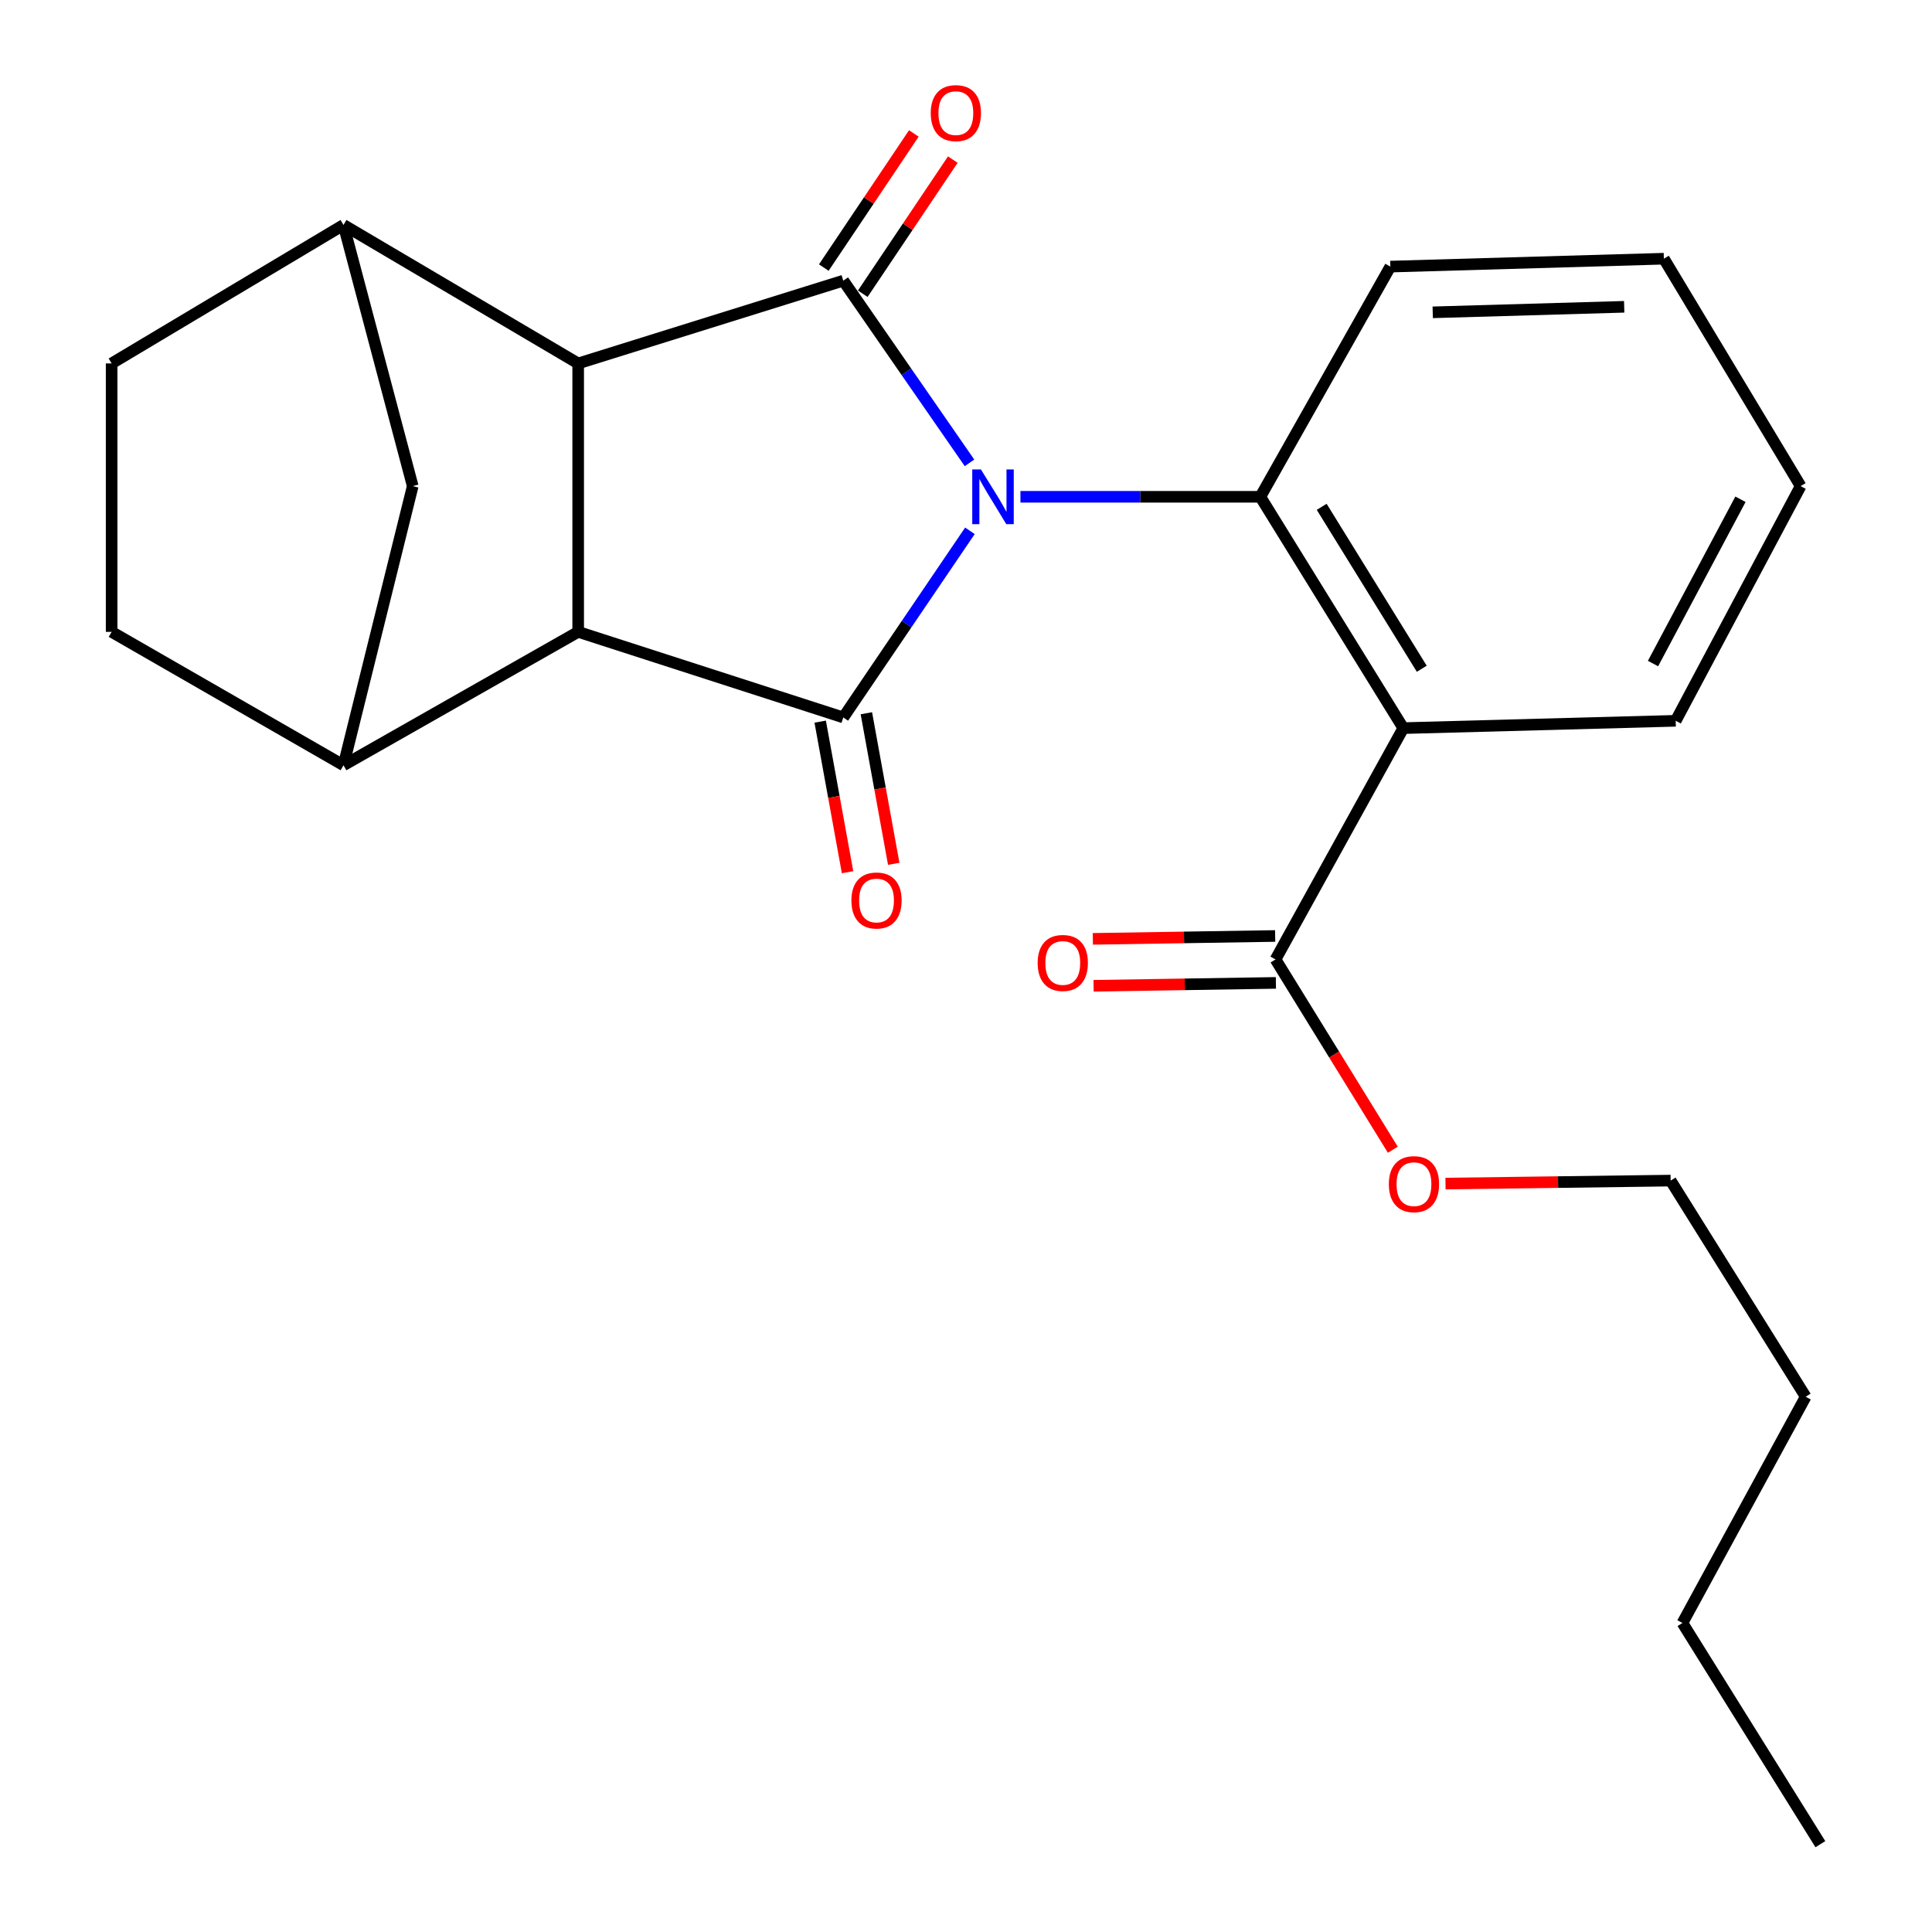 <?xml version='1.0' encoding='iso-8859-1'?>
<svg version='1.1' baseProfile='full'
              xmlns='http://www.w3.org/2000/svg'
                      xmlns:rdkit='http://www.rdkit.org/xml'
                      xmlns:xlink='http://www.w3.org/1999/xlink'
                  xml:space='preserve'
width='1000px' height='1000px' viewBox='0 0 1000 1000'>
<!-- END OF HEADER -->
<rect style='opacity:1.0;fill:#FFFFFF;stroke:none' width='1000' height='1000' x='0' y='0'> </rect>
<path class='bond-0' d='M 502.03,274.75 L 469.255,323.047' style='fill:none;fill-rule:evenodd;stroke:#0000FF;stroke-width:6px;stroke-linecap:butt;stroke-linejoin:miter;stroke-opacity:1' />
<path class='bond-0' d='M 469.255,323.047 L 436.48,371.345' style='fill:none;fill-rule:evenodd;stroke:#000000;stroke-width:6px;stroke-linecap:butt;stroke-linejoin:miter;stroke-opacity:1' />
<path class='bond-1' d='M 501.814,239.577 L 469.147,192.422' style='fill:none;fill-rule:evenodd;stroke:#0000FF;stroke-width:6px;stroke-linecap:butt;stroke-linejoin:miter;stroke-opacity:1' />
<path class='bond-1' d='M 469.147,192.422 L 436.48,145.268' style='fill:none;fill-rule:evenodd;stroke:#000000;stroke-width:6px;stroke-linecap:butt;stroke-linejoin:miter;stroke-opacity:1' />
<path class='bond-4' d='M 528.18,257.139 L 590.261,257.139' style='fill:none;fill-rule:evenodd;stroke:#0000FF;stroke-width:6px;stroke-linecap:butt;stroke-linejoin:miter;stroke-opacity:1' />
<path class='bond-4' d='M 590.261,257.139 L 652.342,257.139' style='fill:none;fill-rule:evenodd;stroke:#000000;stroke-width:6px;stroke-linecap:butt;stroke-linejoin:miter;stroke-opacity:1' />
<path class='bond-2' d='M 436.48,371.345 L 299.266,327.055' style='fill:none;fill-rule:evenodd;stroke:#000000;stroke-width:6px;stroke-linecap:butt;stroke-linejoin:miter;stroke-opacity:1' />
<path class='bond-10' d='M 424.531,373.517 L 431.614,412.487' style='fill:none;fill-rule:evenodd;stroke:#000000;stroke-width:6px;stroke-linecap:butt;stroke-linejoin:miter;stroke-opacity:1' />
<path class='bond-10' d='M 431.614,412.487 L 438.697,451.457' style='fill:none;fill-rule:evenodd;stroke:#FF0000;stroke-width:6px;stroke-linecap:butt;stroke-linejoin:miter;stroke-opacity:1' />
<path class='bond-10' d='M 448.43,369.173 L 455.513,408.143' style='fill:none;fill-rule:evenodd;stroke:#000000;stroke-width:6px;stroke-linecap:butt;stroke-linejoin:miter;stroke-opacity:1' />
<path class='bond-10' d='M 455.513,408.143 L 462.596,447.113' style='fill:none;fill-rule:evenodd;stroke:#FF0000;stroke-width:6px;stroke-linecap:butt;stroke-linejoin:miter;stroke-opacity:1' />
<path class='bond-3' d='M 436.48,145.268 L 299.266,188.114' style='fill:none;fill-rule:evenodd;stroke:#000000;stroke-width:6px;stroke-linecap:butt;stroke-linejoin:miter;stroke-opacity:1' />
<path class='bond-11' d='M 446.564,152.038 L 469.867,117.325' style='fill:none;fill-rule:evenodd;stroke:#000000;stroke-width:6px;stroke-linecap:butt;stroke-linejoin:miter;stroke-opacity:1' />
<path class='bond-11' d='M 469.867,117.325 L 493.171,82.613' style='fill:none;fill-rule:evenodd;stroke:#FF0000;stroke-width:6px;stroke-linecap:butt;stroke-linejoin:miter;stroke-opacity:1' />
<path class='bond-11' d='M 426.397,138.499 L 449.7,103.786' style='fill:none;fill-rule:evenodd;stroke:#000000;stroke-width:6px;stroke-linecap:butt;stroke-linejoin:miter;stroke-opacity:1' />
<path class='bond-11' d='M 449.7,103.786 L 473.003,69.074' style='fill:none;fill-rule:evenodd;stroke:#FF0000;stroke-width:6px;stroke-linecap:butt;stroke-linejoin:miter;stroke-opacity:1' />
<path class='bond-7' d='M 299.266,327.055 L 177.8,396.094' style='fill:none;fill-rule:evenodd;stroke:#000000;stroke-width:6px;stroke-linecap:butt;stroke-linejoin:miter;stroke-opacity:1' />
<path class='bond-24' d='M 299.266,327.055 L 299.266,188.114' style='fill:none;fill-rule:evenodd;stroke:#000000;stroke-width:6px;stroke-linecap:butt;stroke-linejoin:miter;stroke-opacity:1' />
<path class='bond-6' d='M 299.266,188.114 L 177.8,116.43' style='fill:none;fill-rule:evenodd;stroke:#000000;stroke-width:6px;stroke-linecap:butt;stroke-linejoin:miter;stroke-opacity:1' />
<path class='bond-5' d='M 652.342,257.139 L 726.347,376.878' style='fill:none;fill-rule:evenodd;stroke:#000000;stroke-width:6px;stroke-linecap:butt;stroke-linejoin:miter;stroke-opacity:1' />
<path class='bond-5' d='M 684.105,262.329 L 735.908,346.146' style='fill:none;fill-rule:evenodd;stroke:#000000;stroke-width:6px;stroke-linecap:butt;stroke-linejoin:miter;stroke-opacity:1' />
<path class='bond-16' d='M 652.342,257.139 L 719.64,137.994' style='fill:none;fill-rule:evenodd;stroke:#000000;stroke-width:6px;stroke-linecap:butt;stroke-linejoin:miter;stroke-opacity:1' />
<path class='bond-8' d='M 726.347,376.878 L 660.209,496.603' style='fill:none;fill-rule:evenodd;stroke:#000000;stroke-width:6px;stroke-linecap:butt;stroke-linejoin:miter;stroke-opacity:1' />
<path class='bond-17' d='M 726.347,376.878 L 867.339,373.086' style='fill:none;fill-rule:evenodd;stroke:#000000;stroke-width:6px;stroke-linecap:butt;stroke-linejoin:miter;stroke-opacity:1' />
<path class='bond-9' d='M 177.8,116.43 L 213.629,251.606' style='fill:none;fill-rule:evenodd;stroke:#000000;stroke-width:6px;stroke-linecap:butt;stroke-linejoin:miter;stroke-opacity:1' />
<path class='bond-12' d='M 177.8,116.43 L 57.779,188.114' style='fill:none;fill-rule:evenodd;stroke:#000000;stroke-width:6px;stroke-linecap:butt;stroke-linejoin:miter;stroke-opacity:1' />
<path class='bond-13' d='M 177.8,396.094 L 57.779,327.055' style='fill:none;fill-rule:evenodd;stroke:#000000;stroke-width:6px;stroke-linecap:butt;stroke-linejoin:miter;stroke-opacity:1' />
<path class='bond-26' d='M 177.8,396.094 L 213.629,251.606' style='fill:none;fill-rule:evenodd;stroke:#000000;stroke-width:6px;stroke-linecap:butt;stroke-linejoin:miter;stroke-opacity:1' />
<path class='bond-14' d='M 660.017,484.459 L 612.835,485.205' style='fill:none;fill-rule:evenodd;stroke:#000000;stroke-width:6px;stroke-linecap:butt;stroke-linejoin:miter;stroke-opacity:1' />
<path class='bond-14' d='M 612.835,485.205 L 565.654,485.951' style='fill:none;fill-rule:evenodd;stroke:#FF0000;stroke-width:6px;stroke-linecap:butt;stroke-linejoin:miter;stroke-opacity:1' />
<path class='bond-14' d='M 660.401,508.746 L 613.219,509.492' style='fill:none;fill-rule:evenodd;stroke:#000000;stroke-width:6px;stroke-linecap:butt;stroke-linejoin:miter;stroke-opacity:1' />
<path class='bond-14' d='M 613.219,509.492 L 566.038,510.238' style='fill:none;fill-rule:evenodd;stroke:#FF0000;stroke-width:6px;stroke-linecap:butt;stroke-linejoin:miter;stroke-opacity:1' />
<path class='bond-15' d='M 660.209,496.603 L 690.571,545.851' style='fill:none;fill-rule:evenodd;stroke:#000000;stroke-width:6px;stroke-linecap:butt;stroke-linejoin:miter;stroke-opacity:1' />
<path class='bond-15' d='M 690.571,545.851 L 720.933,595.099' style='fill:none;fill-rule:evenodd;stroke:#FF0000;stroke-width:6px;stroke-linecap:butt;stroke-linejoin:miter;stroke-opacity:1' />
<path class='bond-27' d='M 57.779,188.114 L 57.779,327.055' style='fill:none;fill-rule:evenodd;stroke:#000000;stroke-width:6px;stroke-linecap:butt;stroke-linejoin:miter;stroke-opacity:1' />
<path class='bond-18' d='M 748.188,612.617 L 806.455,611.848' style='fill:none;fill-rule:evenodd;stroke:#FF0000;stroke-width:6px;stroke-linecap:butt;stroke-linejoin:miter;stroke-opacity:1' />
<path class='bond-18' d='M 806.455,611.848 L 864.721,611.078' style='fill:none;fill-rule:evenodd;stroke:#000000;stroke-width:6px;stroke-linecap:butt;stroke-linejoin:miter;stroke-opacity:1' />
<path class='bond-22' d='M 719.64,137.994 L 861.213,133.905' style='fill:none;fill-rule:evenodd;stroke:#000000;stroke-width:6px;stroke-linecap:butt;stroke-linejoin:miter;stroke-opacity:1' />
<path class='bond-22' d='M 741.577,161.661 L 840.678,158.799' style='fill:none;fill-rule:evenodd;stroke:#000000;stroke-width:6px;stroke-linecap:butt;stroke-linejoin:miter;stroke-opacity:1' />
<path class='bond-25' d='M 867.339,373.086 L 932.006,251.606' style='fill:none;fill-rule:evenodd;stroke:#000000;stroke-width:6px;stroke-linecap:butt;stroke-linejoin:miter;stroke-opacity:1' />
<path class='bond-25' d='M 855.598,343.45 L 900.864,258.414' style='fill:none;fill-rule:evenodd;stroke:#000000;stroke-width:6px;stroke-linecap:butt;stroke-linejoin:miter;stroke-opacity:1' />
<path class='bond-19' d='M 864.721,611.078 L 934.624,722.949' style='fill:none;fill-rule:evenodd;stroke:#000000;stroke-width:6px;stroke-linecap:butt;stroke-linejoin:miter;stroke-opacity:1' />
<path class='bond-20' d='M 934.624,722.949 L 870.834,840.056' style='fill:none;fill-rule:evenodd;stroke:#000000;stroke-width:6px;stroke-linecap:butt;stroke-linejoin:miter;stroke-opacity:1' />
<path class='bond-23' d='M 870.834,840.056 L 942.221,954.545' style='fill:none;fill-rule:evenodd;stroke:#000000;stroke-width:6px;stroke-linecap:butt;stroke-linejoin:miter;stroke-opacity:1' />
<path class='bond-21' d='M 932.006,251.606 L 861.213,133.905' style='fill:none;fill-rule:evenodd;stroke:#000000;stroke-width:6px;stroke-linecap:butt;stroke-linejoin:miter;stroke-opacity:1' />
<path  class='atom-0' d='M 507.721 242.979
L 517.001 257.979
Q 517.921 259.459, 519.401 262.139
Q 520.881 264.819, 520.961 264.979
L 520.961 242.979
L 524.721 242.979
L 524.721 271.299
L 520.841 271.299
L 510.881 254.899
Q 509.721 252.979, 508.481 250.779
Q 507.281 248.579, 506.921 247.899
L 506.921 271.299
L 503.241 271.299
L 503.241 242.979
L 507.721 242.979
' fill='#0000FF'/>
<path  class='atom-11' d='M 440.686 466.09
Q 440.686 459.29, 444.046 455.49
Q 447.406 451.69, 453.686 451.69
Q 459.966 451.69, 463.326 455.49
Q 466.686 459.29, 466.686 466.09
Q 466.686 472.97, 463.286 476.89
Q 459.886 480.77, 453.686 480.77
Q 447.446 480.77, 444.046 476.89
Q 440.686 473.01, 440.686 466.09
M 453.686 477.57
Q 458.006 477.57, 460.326 474.69
Q 462.686 471.77, 462.686 466.09
Q 462.686 460.53, 460.326 457.73
Q 458.006 454.89, 453.686 454.89
Q 449.366 454.89, 447.006 457.69
Q 444.686 460.49, 444.686 466.09
Q 444.686 471.81, 447.006 474.69
Q 449.366 477.57, 453.686 477.57
' fill='#FF0000'/>
<path  class='atom-12' d='M 481.751 58.55
Q 481.751 51.75, 485.111 47.95
Q 488.471 44.15, 494.751 44.15
Q 501.031 44.15, 504.391 47.95
Q 507.751 51.75, 507.751 58.55
Q 507.751 65.43, 504.351 69.35
Q 500.951 73.23, 494.751 73.23
Q 488.511 73.23, 485.111 69.35
Q 481.751 65.47, 481.751 58.55
M 494.751 70.03
Q 499.071 70.03, 501.391 67.15
Q 503.751 64.23, 503.751 58.55
Q 503.751 52.99, 501.391 50.19
Q 499.071 47.35, 494.751 47.35
Q 490.431 47.35, 488.071 50.15
Q 485.751 52.95, 485.751 58.55
Q 485.751 64.27, 488.071 67.15
Q 490.431 70.03, 494.751 70.03
' fill='#FF0000'/>
<path  class='atom-15' d='M 537.092 498.423
Q 537.092 491.623, 540.452 487.823
Q 543.812 484.023, 550.092 484.023
Q 556.372 484.023, 559.732 487.823
Q 563.092 491.623, 563.092 498.423
Q 563.092 505.303, 559.692 509.223
Q 556.292 513.103, 550.092 513.103
Q 543.852 513.103, 540.452 509.223
Q 537.092 505.343, 537.092 498.423
M 550.092 509.903
Q 554.412 509.903, 556.732 507.023
Q 559.092 504.103, 559.092 498.423
Q 559.092 492.863, 556.732 490.063
Q 554.412 487.223, 550.092 487.223
Q 545.772 487.223, 543.412 490.023
Q 541.092 492.823, 541.092 498.423
Q 541.092 504.143, 543.412 507.023
Q 545.772 509.903, 550.092 509.903
' fill='#FF0000'/>
<path  class='atom-16' d='M 718.866 612.913
Q 718.866 606.113, 722.226 602.313
Q 725.586 598.513, 731.866 598.513
Q 738.146 598.513, 741.506 602.313
Q 744.866 606.113, 744.866 612.913
Q 744.866 619.793, 741.466 623.713
Q 738.066 627.593, 731.866 627.593
Q 725.626 627.593, 722.226 623.713
Q 718.866 619.833, 718.866 612.913
M 731.866 624.393
Q 736.186 624.393, 738.506 621.513
Q 740.866 618.593, 740.866 612.913
Q 740.866 607.353, 738.506 604.553
Q 736.186 601.713, 731.866 601.713
Q 727.546 601.713, 725.186 604.513
Q 722.866 607.313, 722.866 612.913
Q 722.866 618.633, 725.186 621.513
Q 727.546 624.393, 731.866 624.393
' fill='#FF0000'/>
</svg>
